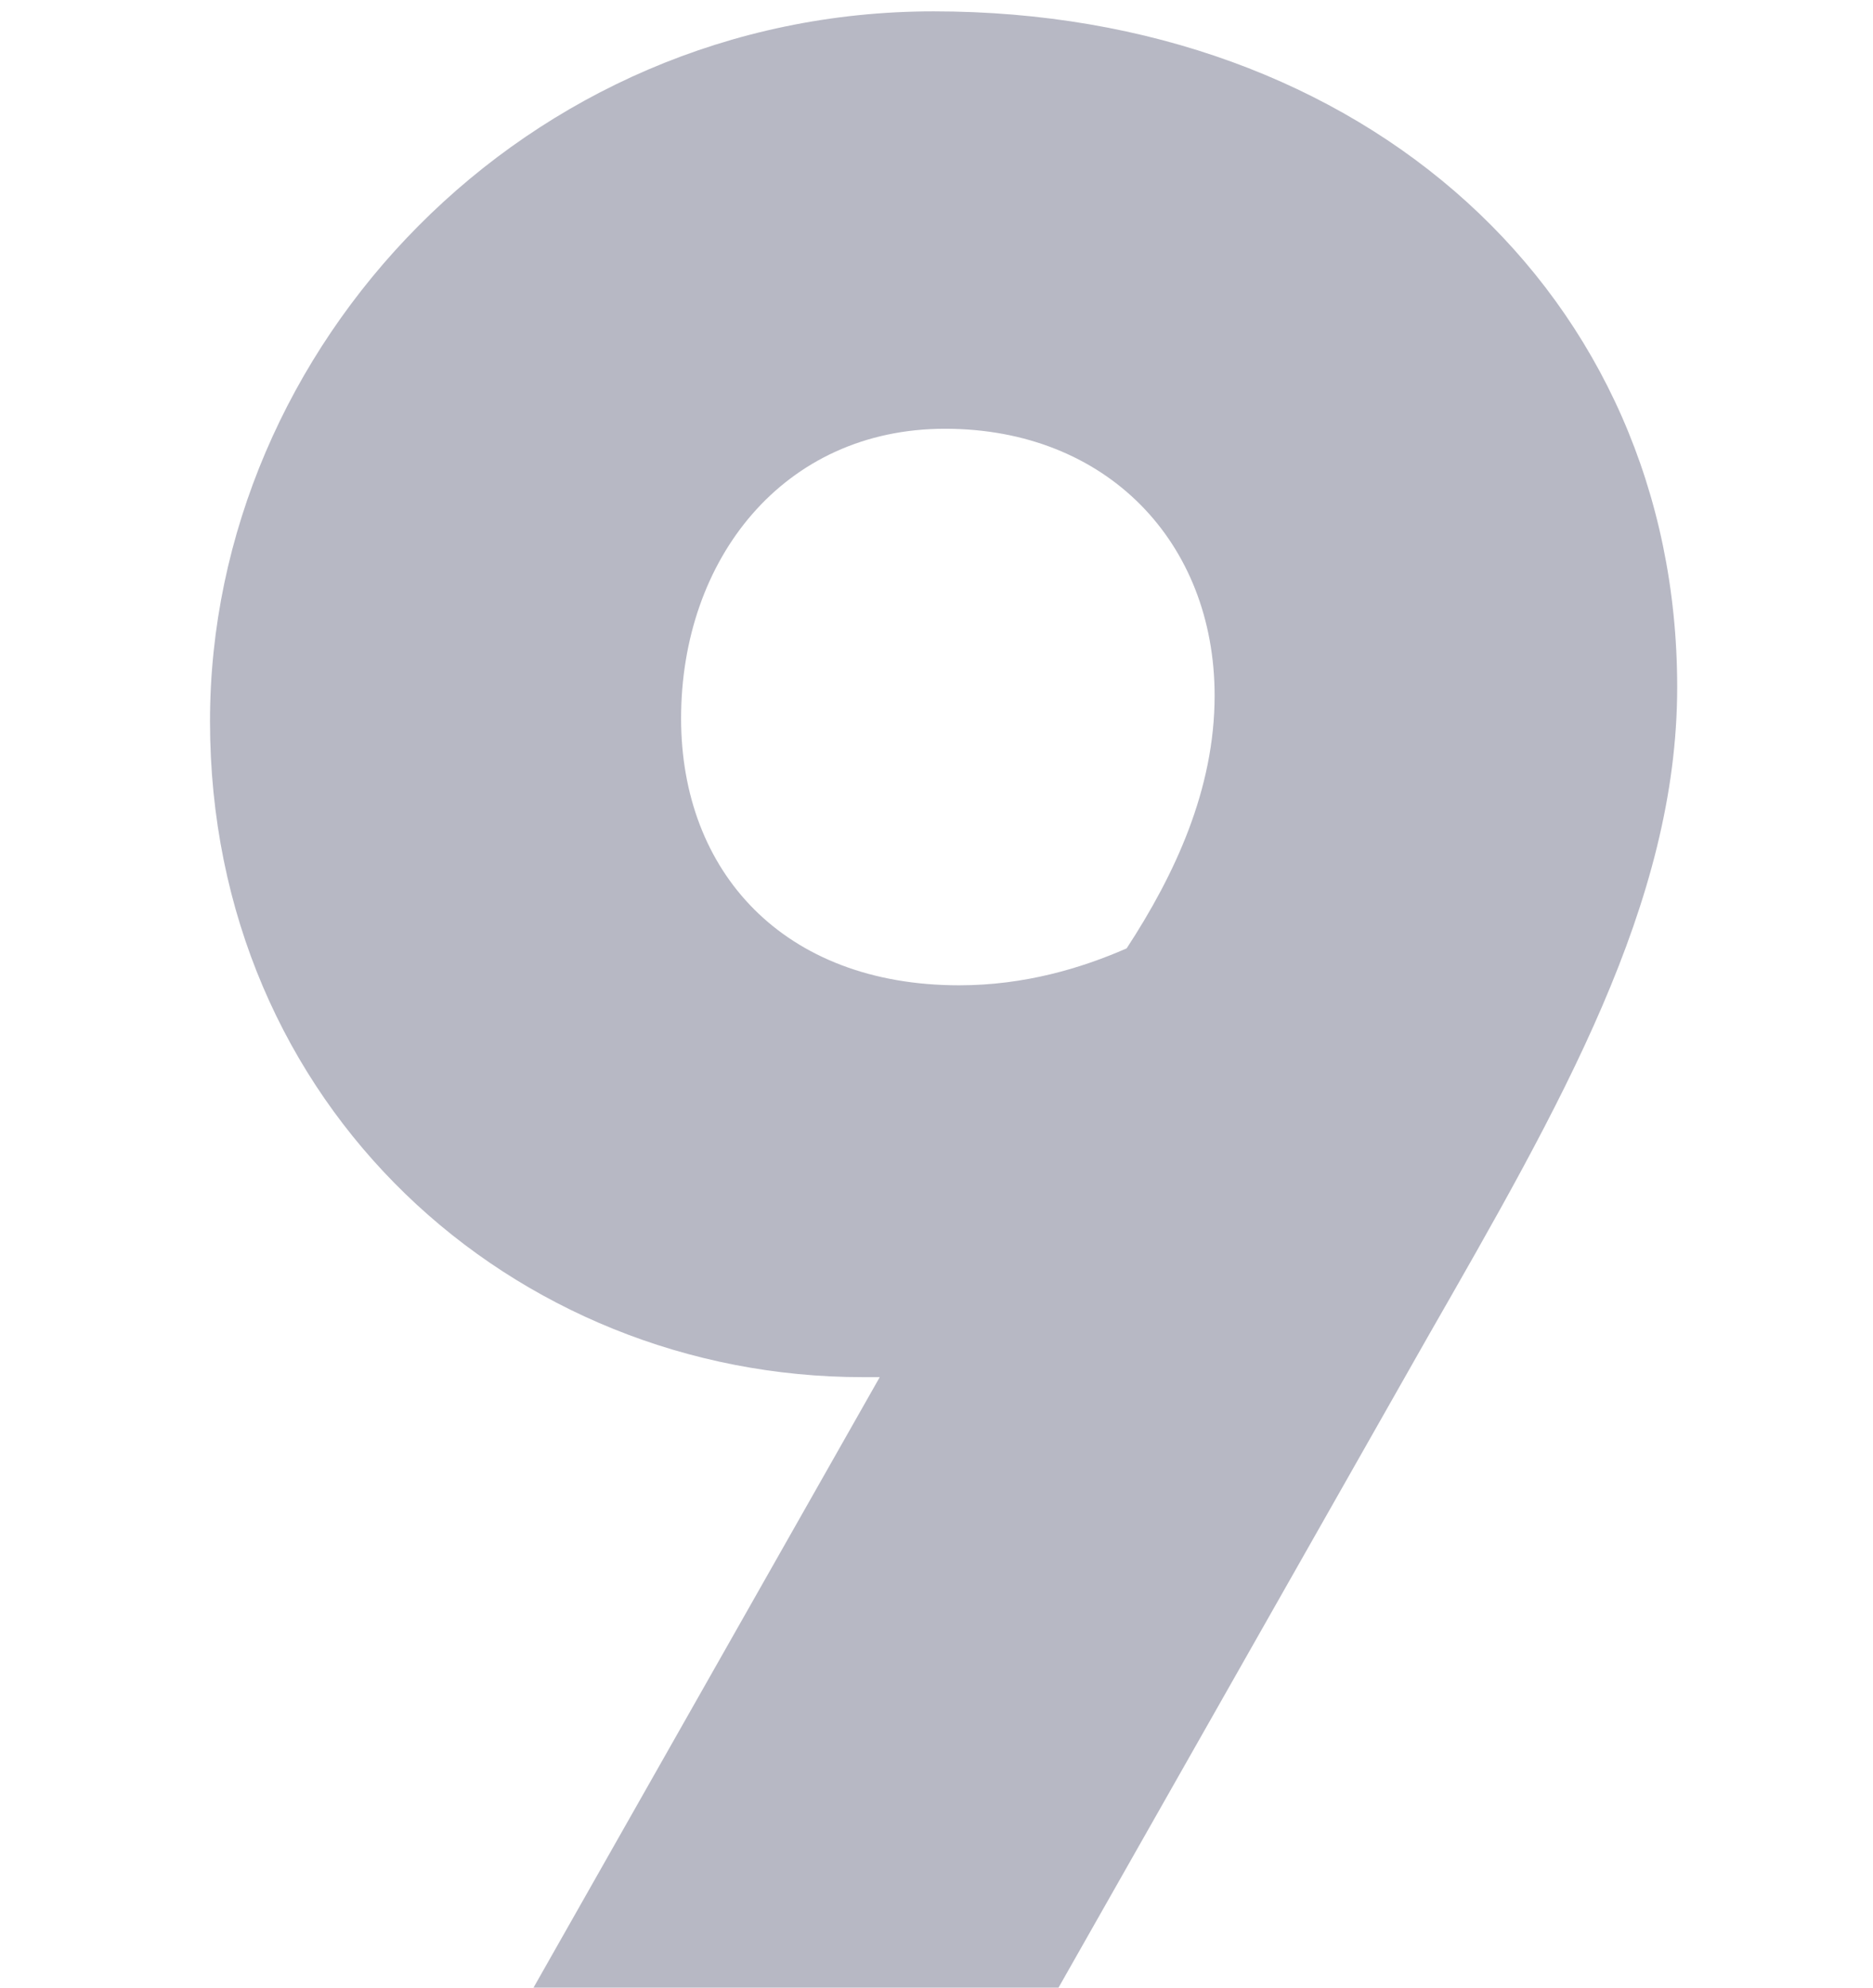 <svg width="66" height="70" xmlns="http://www.w3.org/2000/svg" viewBox="0 0 66 70">
	<path class="st0" d="M18.8,70L31,48.5h-0.6c-12.3,0-23-9.5-23-23.1c0-13.2,11.1-25,25.5-25c15.2,0,26.2,10,26.2,23.8
	c0,7.6-4.1,14.7-8.8,22.9L37.3,70H18.8z M39.7,33.4c1.7-2.6,3.1-5.6,3.1-8.9c0-5.4-3.8-9.4-9.5-9.4S24,19.7,24,25.3
	c0,5.4,3.6,9.4,9.8,9.4C36.1,34.7,38.1,34.1,39.7,33.4z" fill="#B7B8C4"/>
</svg>
